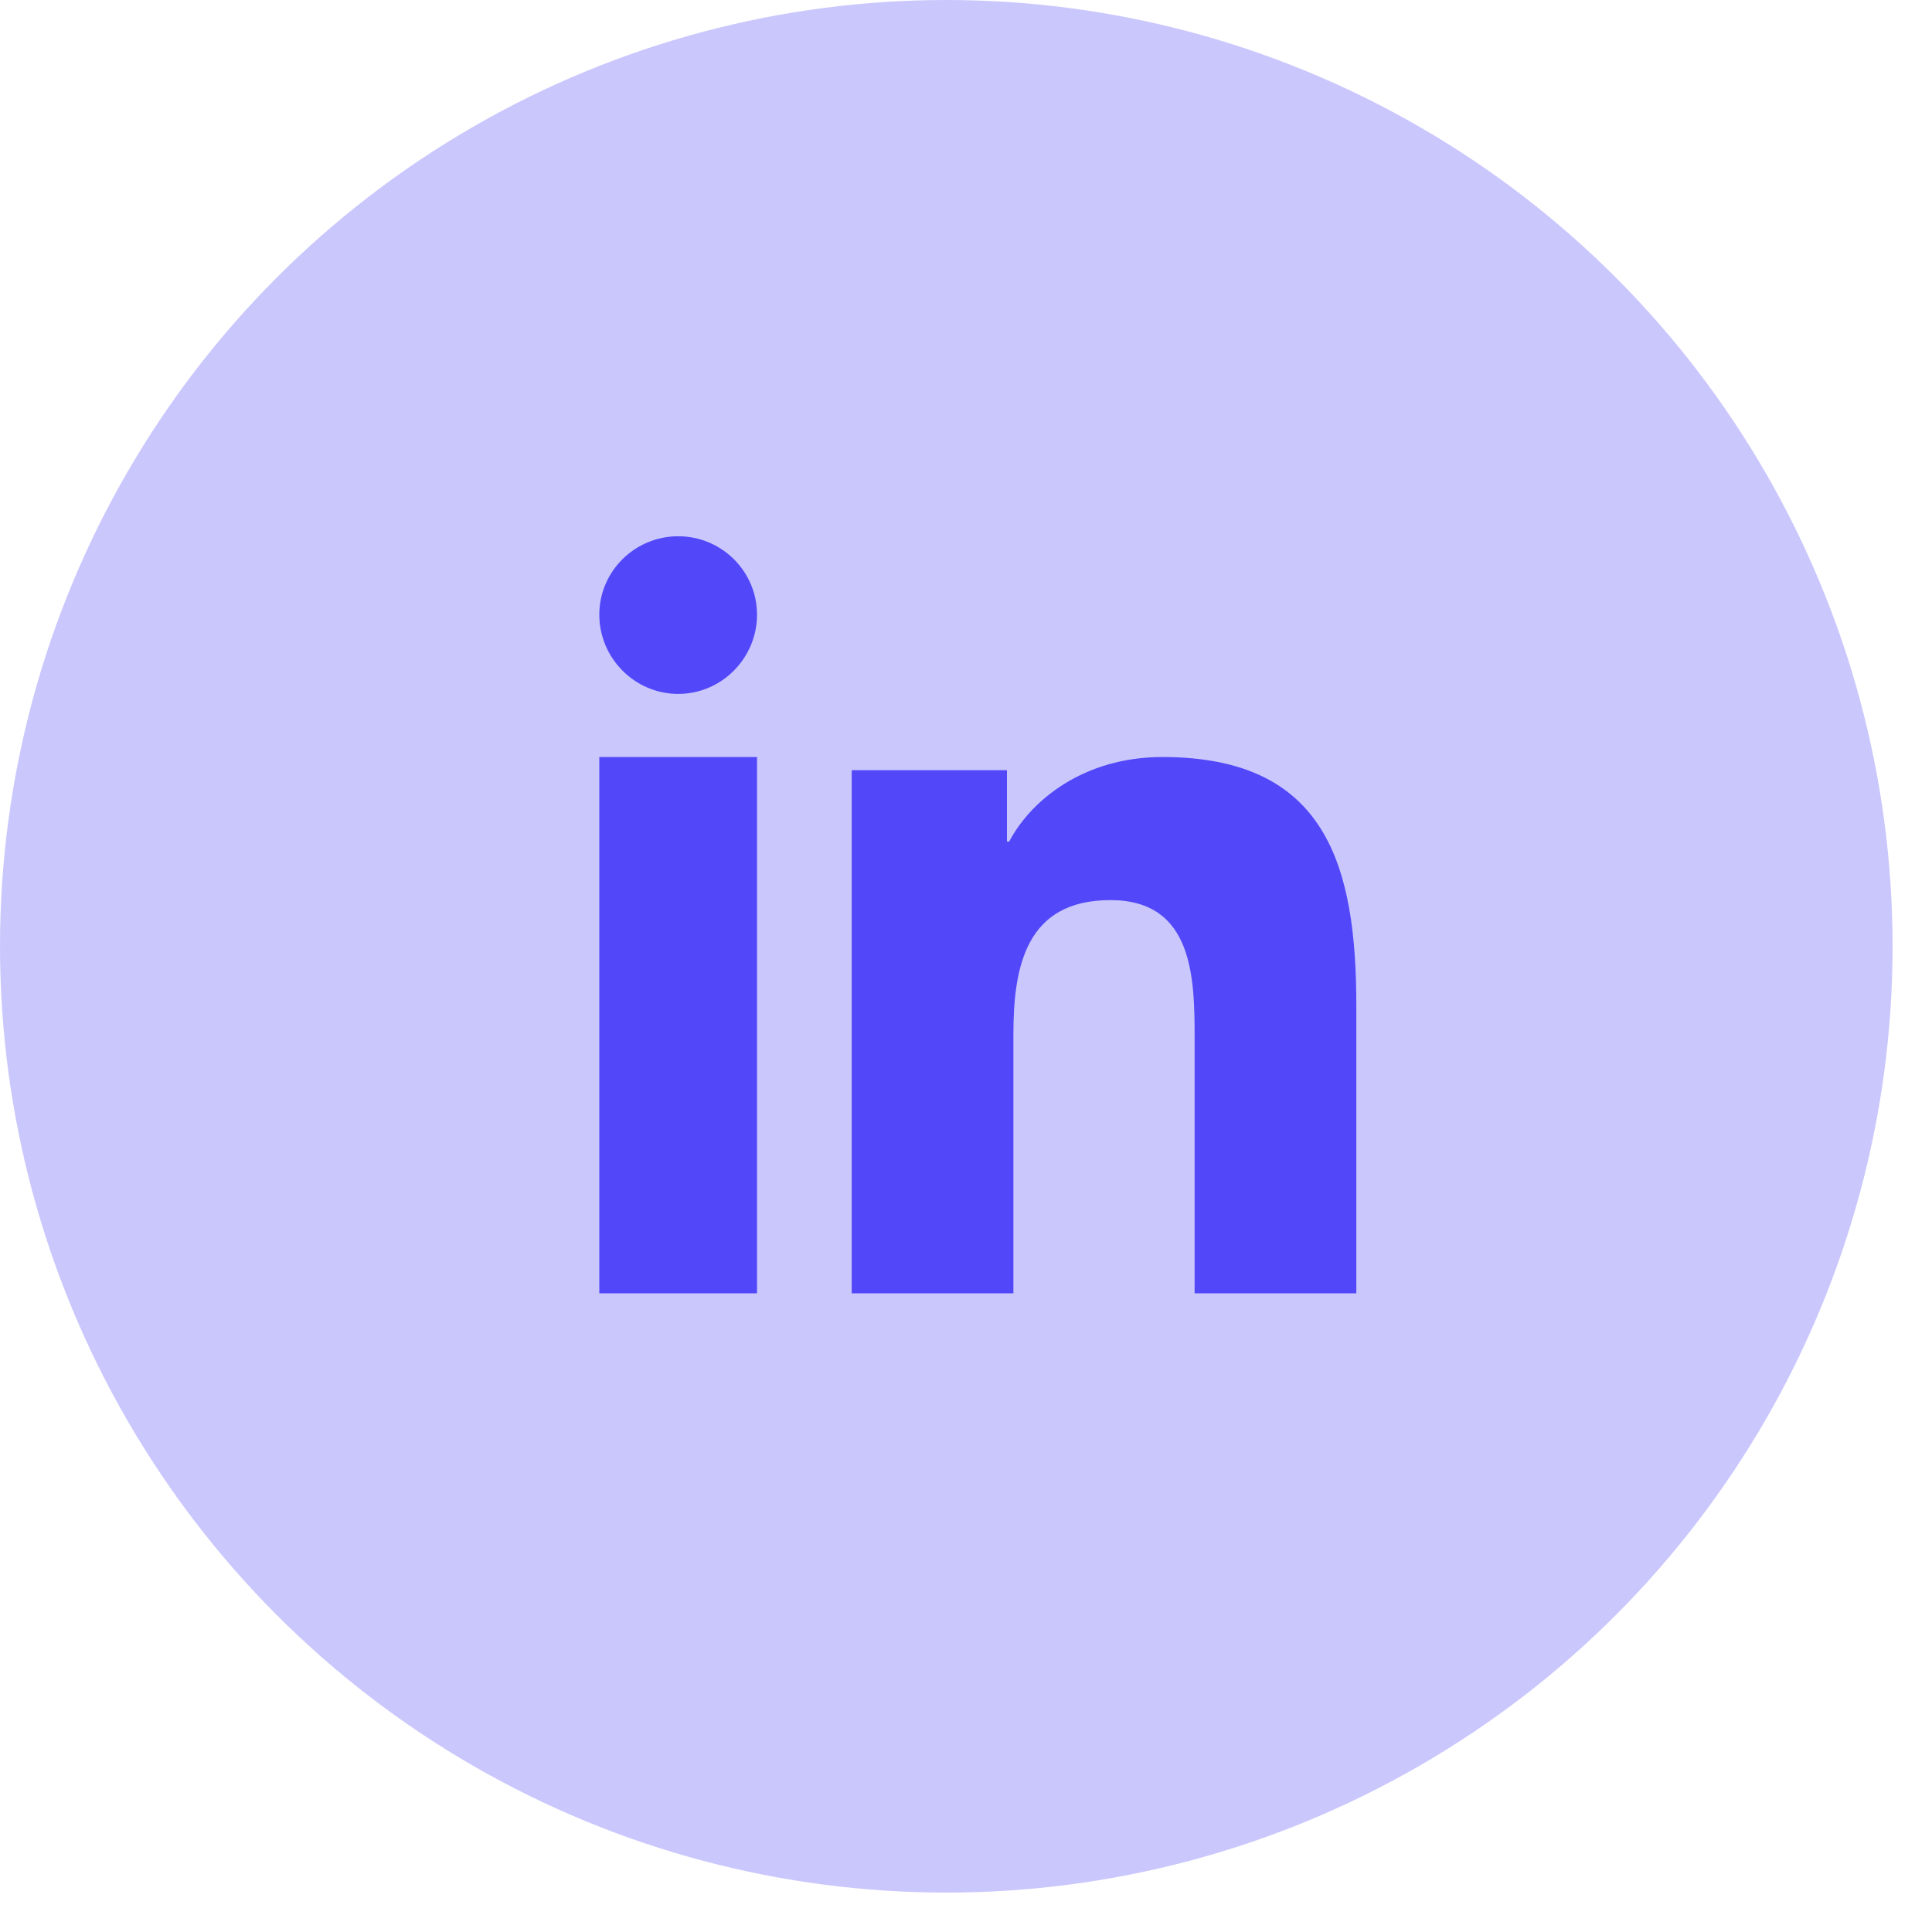 <svg width="30" height="30" viewBox="0 0 30 30" fill="none" xmlns="http://www.w3.org/2000/svg">
<circle opacity="0.303" cx="14.694" cy="14.694" r="14.694" fill="#5248F9"/>
<path fill-rule="evenodd" clip-rule="evenodd" d="M11.755 20.082H9.306V11.755H11.755V20.082ZM10.531 10.775C9.855 10.775 9.306 10.218 9.306 9.545C9.306 8.873 9.855 8.327 10.531 8.327C11.207 8.327 11.755 8.873 11.755 9.545C11.755 10.218 11.207 10.775 10.531 10.775ZM21.058 20.082H18.55V16.128C18.55 15.185 18.531 13.977 17.243 13.977C15.936 13.977 15.736 15 15.736 16.06V20.082H13.225V11.959H15.636V13.067H15.671C16.006 12.429 16.826 11.755 18.049 11.755C20.593 11.755 21.061 13.436 21.061 15.62V20.082H21.058Z" fill="#5248F9"/>
</svg>
